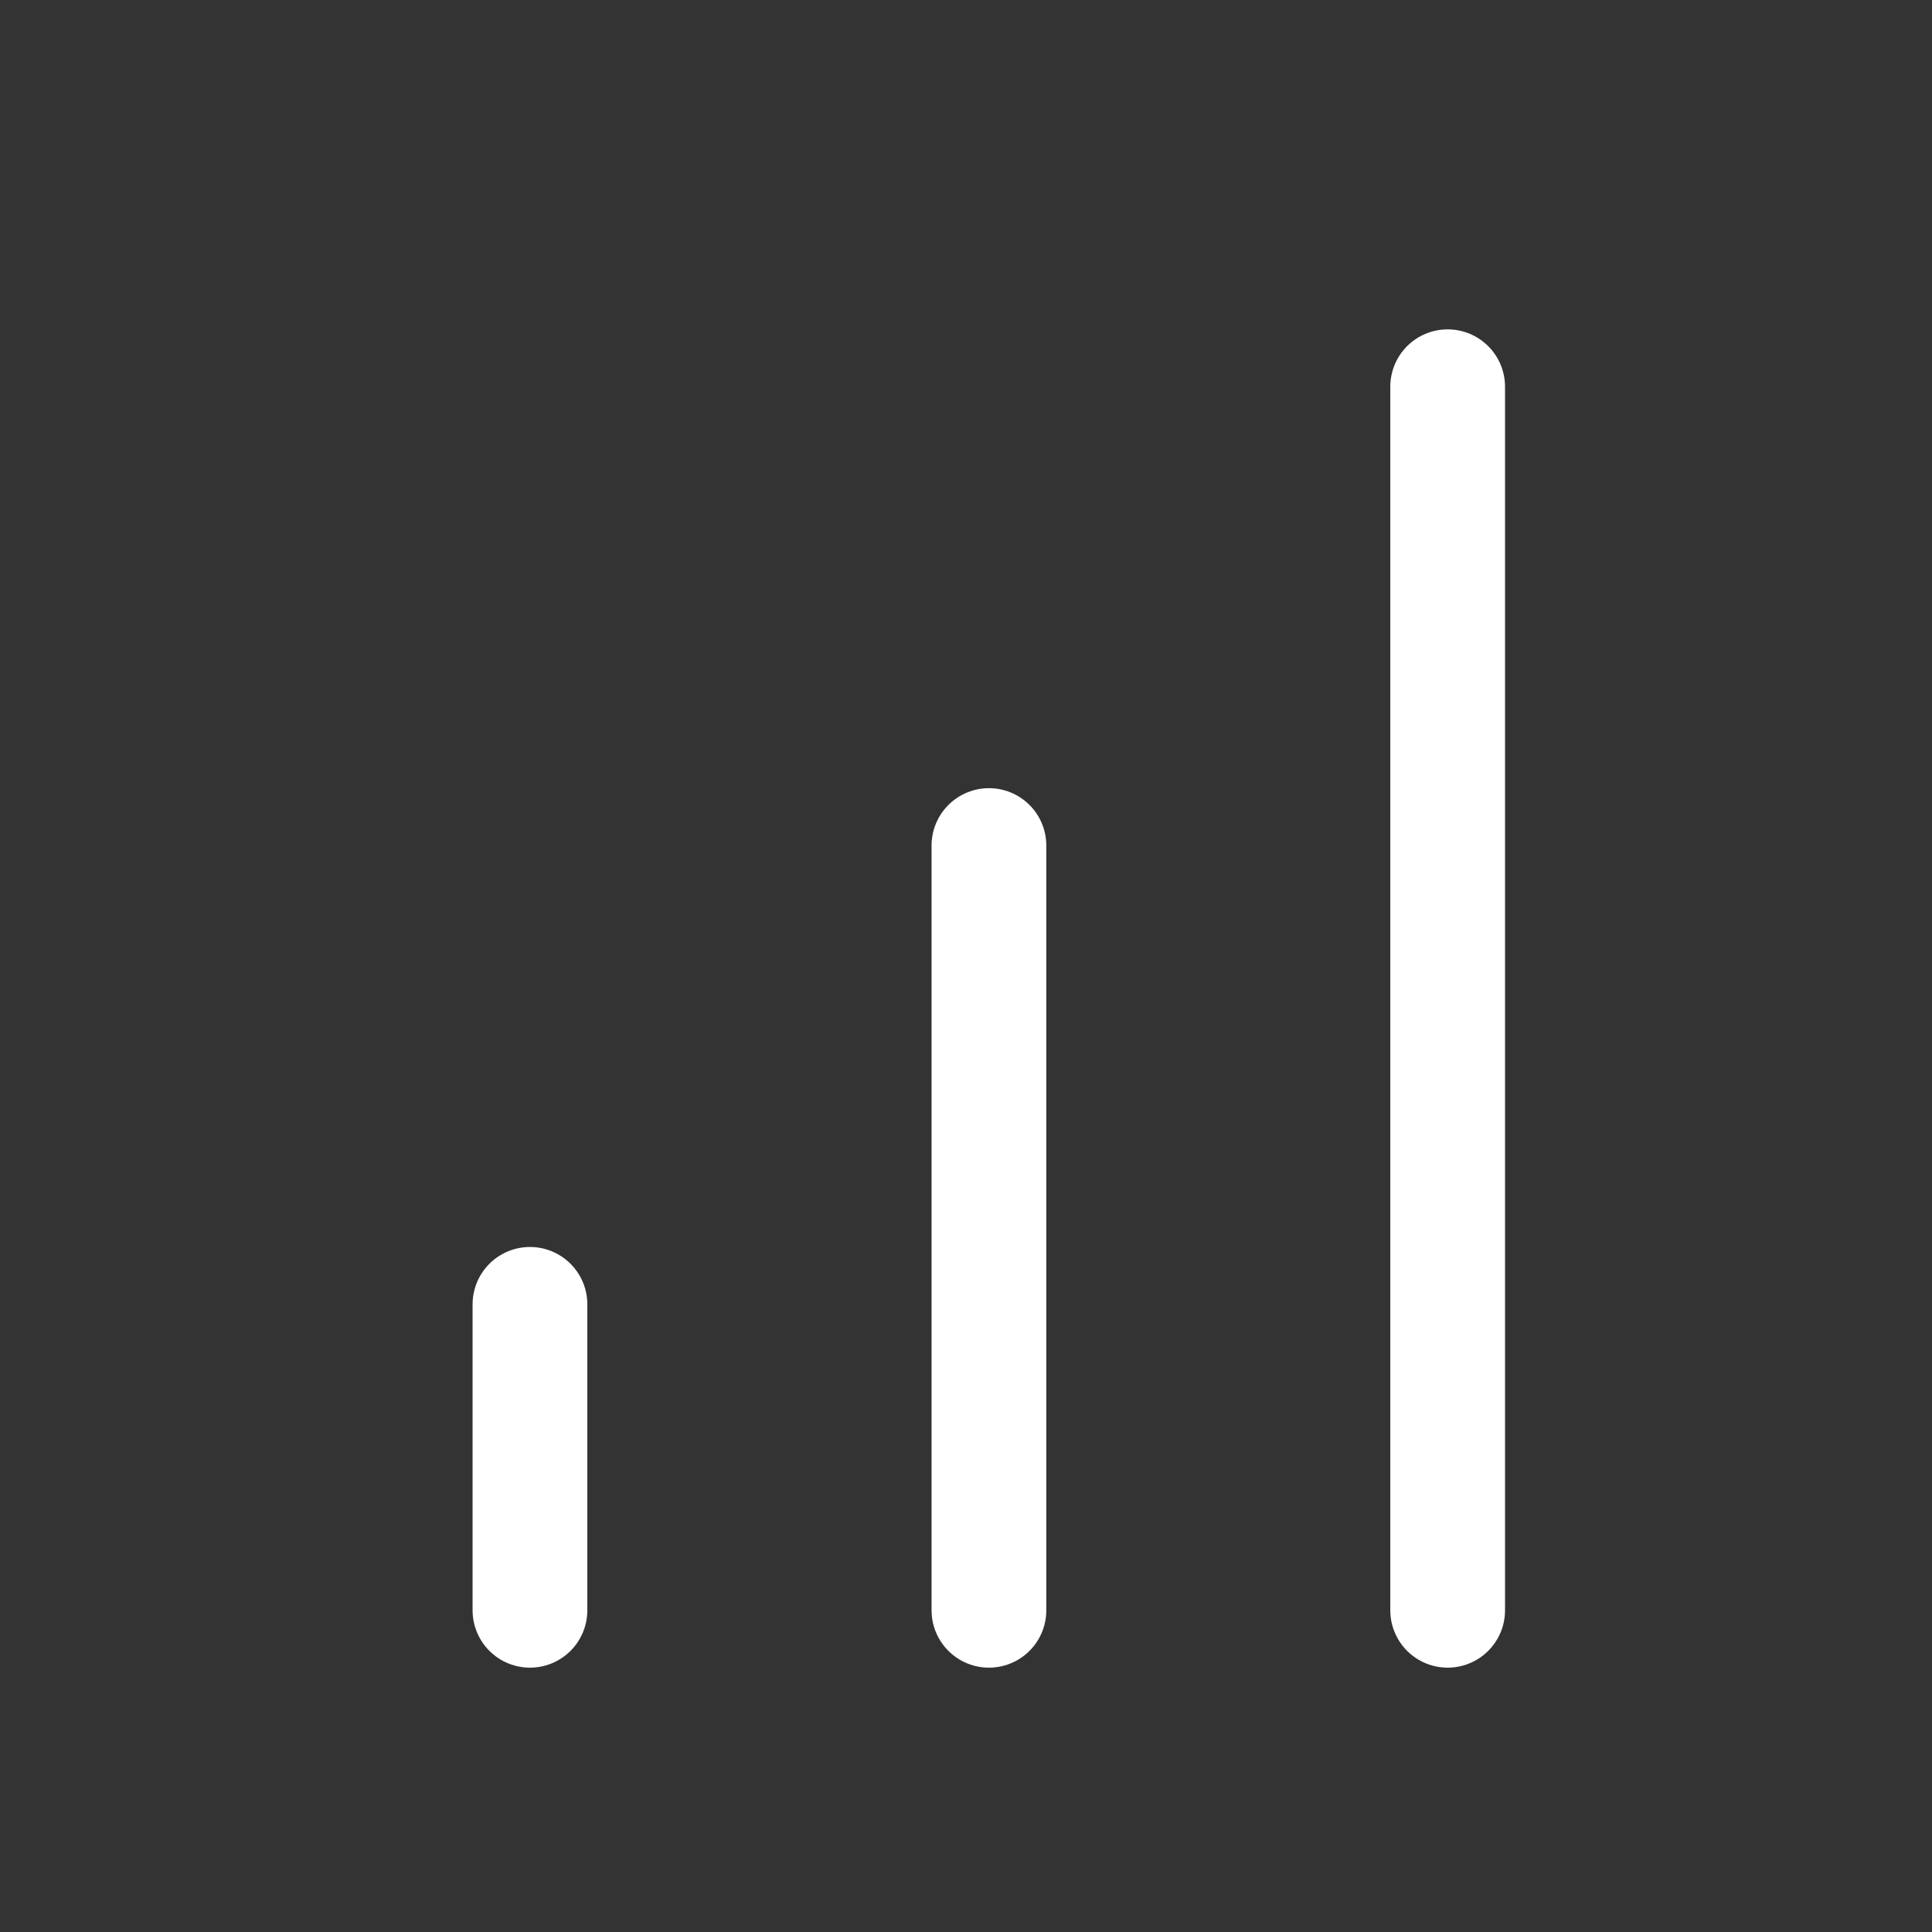 <svg width="23" height="23" viewBox="0 0 23 23" fill="none" xmlns="http://www.w3.org/2000/svg">
<rect x="0" y="0" width="23" height="23" fill="#333333" stroke="none"/>
<path d="M11.773 19.17V10.066" stroke="white" stroke-width="1.366" stroke-linecap="round" stroke-linejoin="round"/>
<path d="M17.234 19.17V4.604" stroke="white" stroke-width="1.366" stroke-linecap="round" stroke-linejoin="round"/>
<path d="M6.309 19.17V15.528" stroke="white" stroke-width="1.366" stroke-linecap="round" stroke-linejoin="round"/>
</svg>
